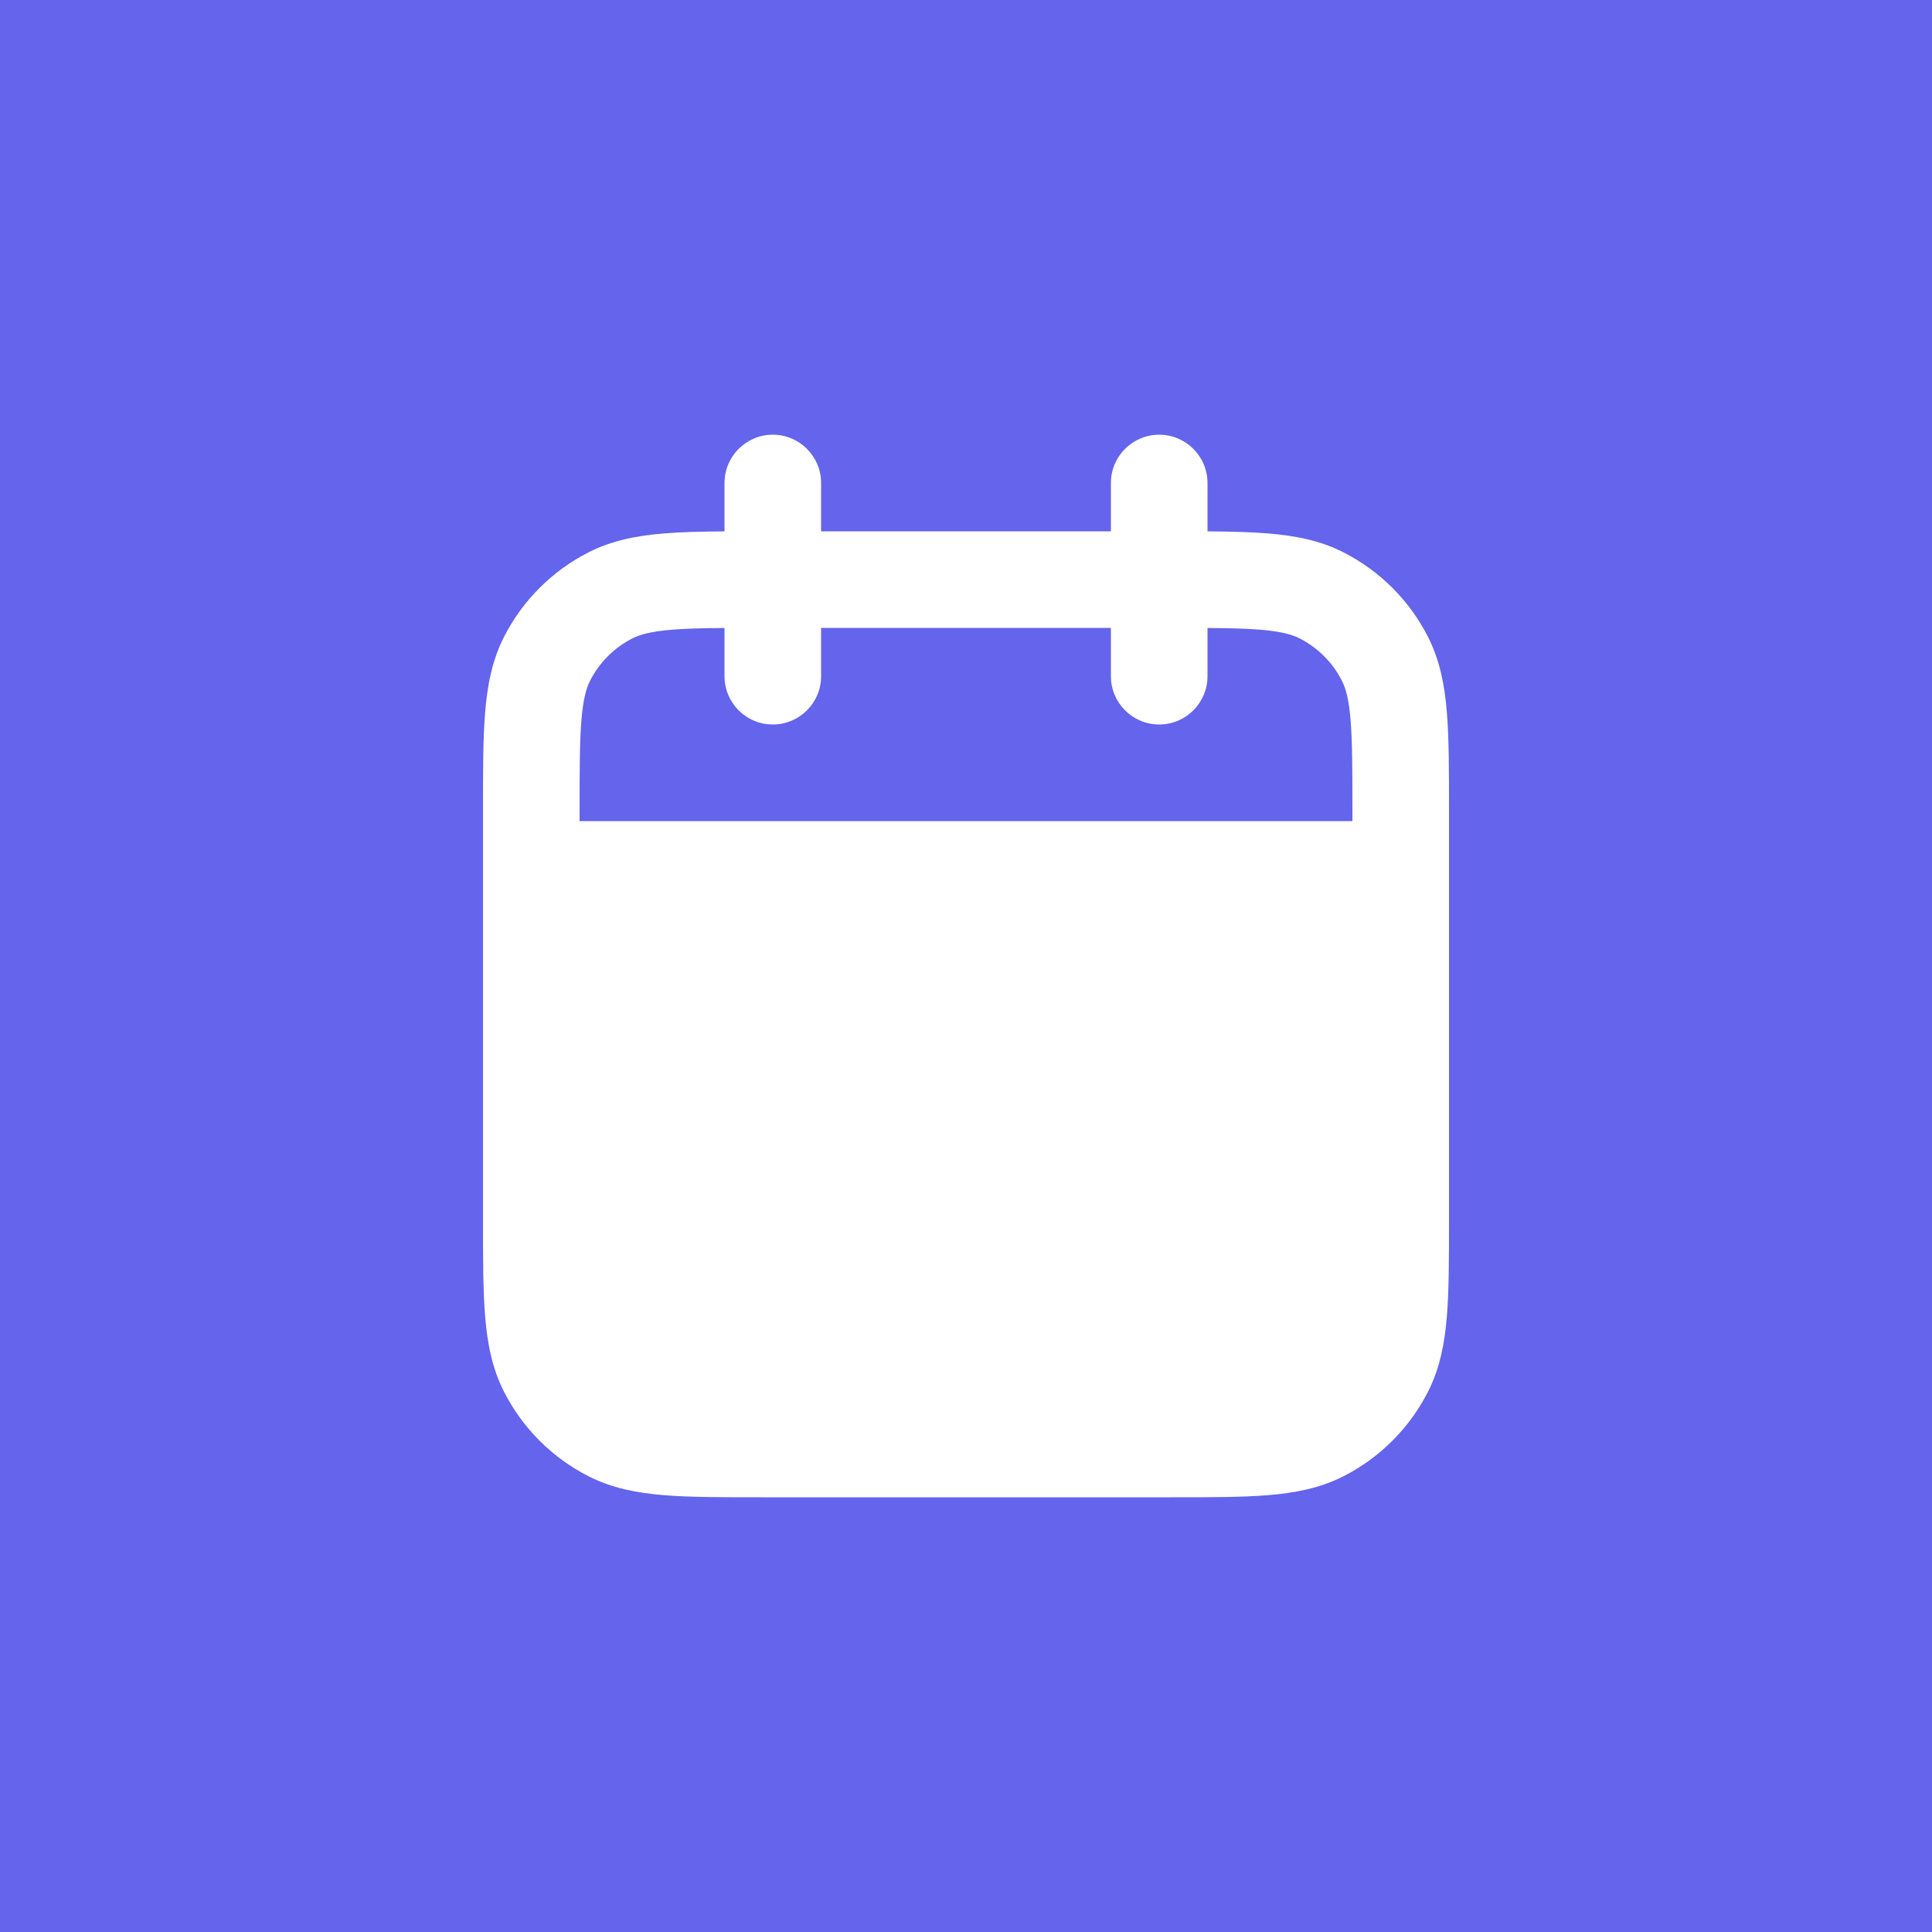 <?xml version="1.0" encoding="UTF-8"?>
<svg xmlns="http://www.w3.org/2000/svg" width="60" height="60" viewBox="0 0 60 60" fill="none">
  <rect width="60" height="60" fill="#6464ED"></rect>
  <path fill-rule="evenodd" clip-rule="evenodd" d="M36 13.5C36.828 13.5 37.5 14.172 37.5 15V16.502C38.213 16.507 38.837 16.522 39.378 16.566C40.221 16.635 40.996 16.783 41.724 17.154C42.853 17.729 43.771 18.647 44.346 19.776C44.717 20.504 44.865 21.279 44.934 22.122C45 22.934 45 23.931 45 25.138V37.862C45 39.069 45 40.066 44.934 40.878C44.865 41.721 44.717 42.496 44.346 43.224C43.771 44.353 42.853 45.271 41.724 45.846C40.996 46.217 40.221 46.365 39.378 46.434C38.566 46.5 37.569 46.5 36.362 46.5H23.638C22.431 46.5 21.434 46.5 20.622 46.434C19.779 46.365 19.004 46.217 18.276 45.846C17.147 45.271 16.229 44.353 15.654 43.224C15.283 42.496 15.135 41.721 15.066 40.878C15 40.066 15 39.069 15 37.862V25.138C15 23.931 15 22.934 15.066 22.122C15.135 21.279 15.283 20.504 15.654 19.776C16.229 18.647 17.147 17.729 18.276 17.154C19.004 16.783 19.779 16.635 20.622 16.566C21.163 16.522 21.787 16.507 22.5 16.502V15C22.5 14.172 23.172 13.5 24 13.5C24.828 13.5 25.5 14.172 25.5 15V16.5H34.5V15C34.5 14.172 35.172 13.5 36 13.5ZM22.5 19.503V21C22.5 21.828 23.172 22.5 24 22.5C24.828 22.5 25.5 21.828 25.5 21V19.5H34.5V21C34.5 21.828 35.172 22.5 36 22.5C36.828 22.5 37.5 21.828 37.5 21V19.503C38.168 19.507 38.693 19.52 39.133 19.556C39.791 19.61 40.127 19.707 40.362 19.827C40.926 20.115 41.385 20.573 41.673 21.138C41.793 21.373 41.89 21.709 41.944 22.367C41.999 23.042 42 23.915 42 25.2V25.5H18V25.2C18 23.915 18.001 23.042 18.056 22.367C18.11 21.709 18.207 21.373 18.327 21.138C18.615 20.573 19.073 20.115 19.638 19.827C19.873 19.707 20.209 19.61 20.867 19.556C21.307 19.52 21.832 19.507 22.5 19.503Z" fill="white"></path>
</svg>

